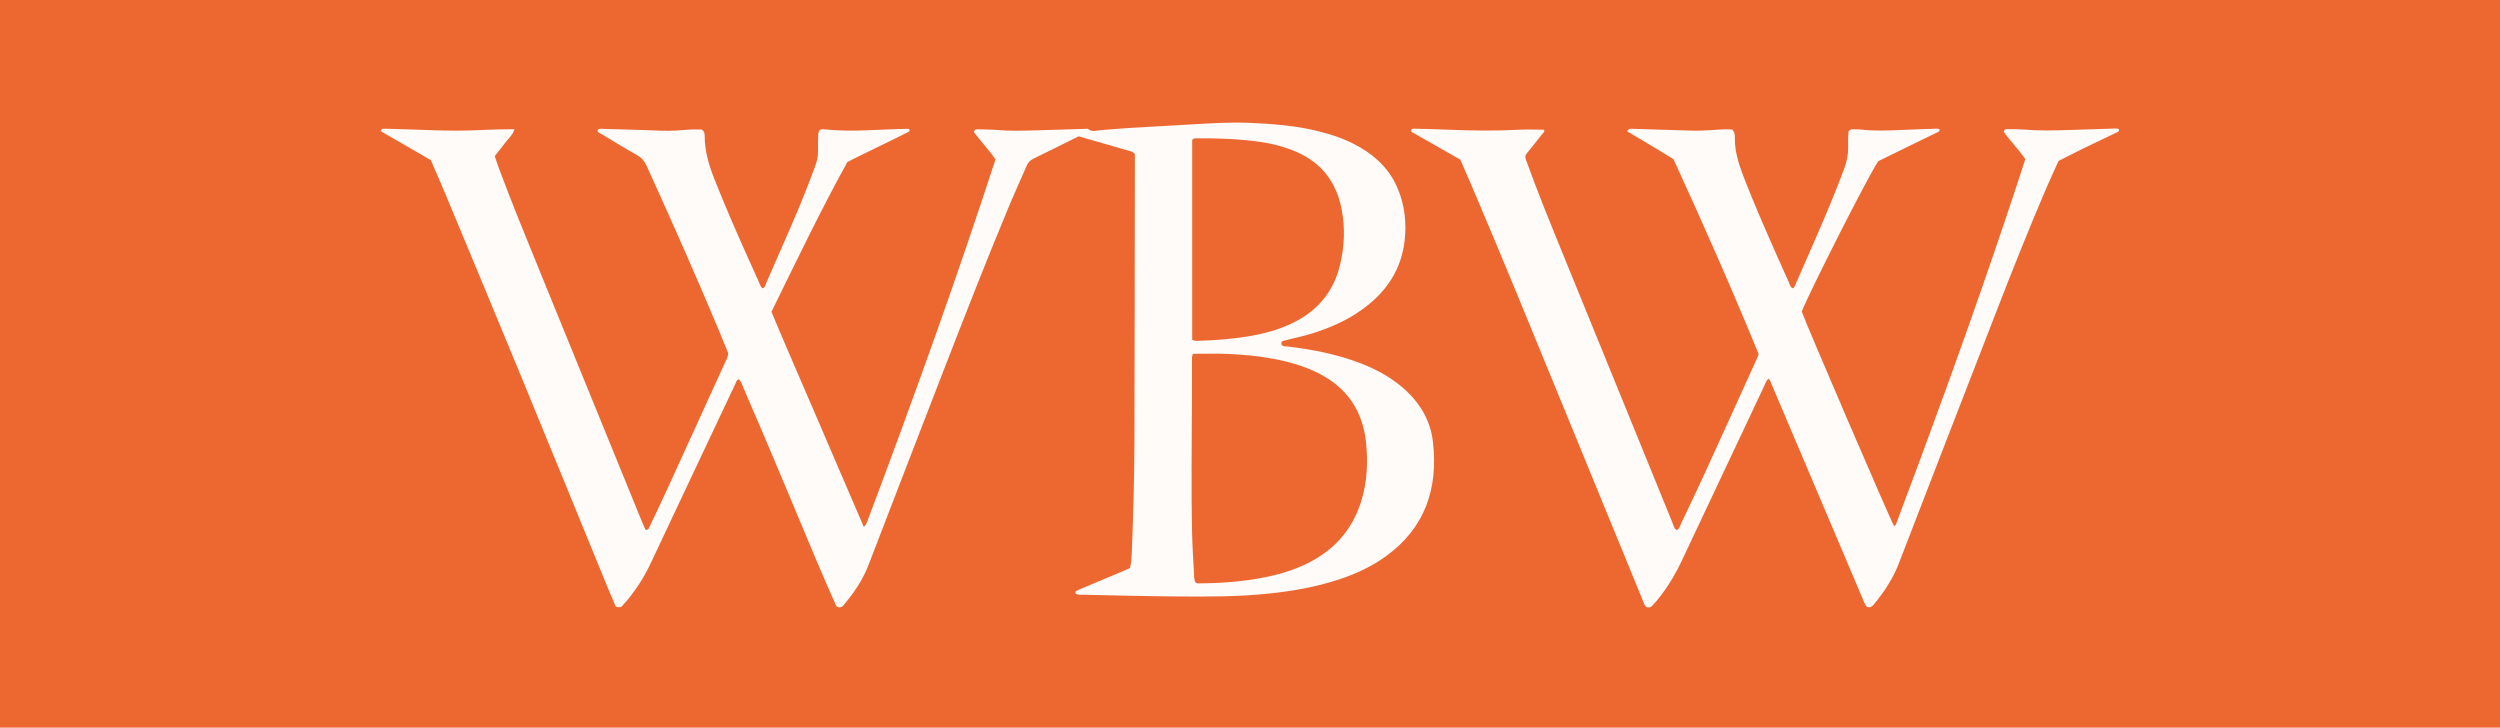 <?xml version="1.0" encoding="UTF-8"?>
<svg xmlns="http://www.w3.org/2000/svg" id="a" data-name="Layer 1" width="720" height="209.556" viewBox="0 0 400 116.42">
  <rect width="400" height="116.8" style="fill: #ed6831;"/>
  <g>
    <path d="M68.87,25.58c-2.69-1.56-5.29-3.06-7.89-4.56-.03-.02-.03-.09-.04-.13.14-.34.42-.3.71-.29,2.3.07,4.61.11,6.91.21,2.92.12,5.83.14,8.74-.02,1.64-.09,3.28-.08,5.03-.12-.34.99-1.05,1.56-1.57,2.26-.5.68-1.04,1.33-1.6,2.04.23.67.43,1.34.68,1.99,2.03,5.46,4.25,10.85,6.45,16.25,5.44,13.36,10.9,26.72,16.35,40.08.21.51.44,1.02.64,1.48.49.06.54-.29.65-.51,1-2.08,1.99-4.15,2.95-6.25,3.09-6.75,6.17-13.51,9.25-20.27.15-.34.37-.66.38-1.24-.48-1.18-1.02-2.53-1.58-3.87-3.68-8.75-7.52-17.43-11.46-26.08-.35-.76-.8-1.32-1.54-1.73-1.92-1.08-3.81-2.24-5.7-3.38-.23-.14-.55-.19-.62-.52.11-.38.42-.31.69-.31,2.12.06,4.23.12,6.35.19.56.02,1.13.03,1.69.06,1.69.09,3.38.11,5.07-.06.98-.1,1.96-.11,2.82-.09.41.23.48.5.5.79,0,.09.02.19.02.28,0,2.39.67,4.63,1.54,6.83,1.52,3.85,3.16,7.65,4.84,11.42.78,1.76,1.58,3.52,2.37,5.27.13.29.21.62.5.83.45-.12.47-.56.61-.88,1.35-3.05,2.68-6.11,4.01-9.17,1.35-3.11,2.62-6.24,3.78-9.42.3-.8.51-1.6.48-2.47-.03-.8.02-1.6.03-2.4,0-.33,0-.66.26-.97.26-.21.6-.14.92-.11,4.28.45,8.55-.03,12.83-.09.18,0,.37,0,.52,0,.18.26.06.4-.1.49-.41.22-.84.43-1.26.63-2.49,1.22-4.98,2.44-7.47,3.66-.34.16-.67.34-1.04.54-4.31,7.8-8.16,15.86-12.14,23.95,2.4,5.74,4.91,11.45,7.37,17.19,2.47,5.72,4.91,11.46,7.41,17.22.37-.31.44-.58.54-.84,7.22-19.17,14.17-38.44,20.53-57.96-1.07-1.57-2.4-2.91-3.47-4.4.09-.31.28-.41.54-.41,1.13.03,2.26.02,3.38.12,1.83.15,3.67.12,5.5.06,2.77-.08,5.55-.17,8.32-.25.19,0,.44-.06.55.03.6.5,1.24.24,1.88.19,1.5-.12,3-.26,4.5-.35,3.8-.23,7.61-.45,11.41-.66,2.63-.14,5.26-.29,7.9-.18,3.76.16,7.51.44,11.18,1.35,2.29.57,4.5,1.34,6.55,2.52,2.77,1.59,4.93,3.76,6.16,6.75,1.07,2.62,1.38,5.36,1.07,8.17-.52,4.64-2.87,8.18-6.56,10.9-2.52,1.87-5.35,3.12-8.33,4.04-1.16.36-2.36.61-3.55.91-.41.1-.81.2-1.11.28-.26.25-.2.43-.13.6.2.27.5.22.77.25,4.17.49,8.26,1.27,12.18,2.83,2.15.86,4.17,1.95,5.98,3.41,2.9,2.35,4.85,5.33,5.27,9.04.86,7.45-1.25,13.77-7.55,18.32-2.19,1.58-4.61,2.72-7.16,3.58-3.71,1.26-7.54,1.95-11.43,2.36-5.07.54-10.15.51-15.23.47-4.8-.04-9.59-.17-14.39-.27-.46,0-.94.06-1.36-.14-.15-.22-.08-.4.1-.49.33-.17.68-.31,1.03-.46,2.21-.93,4.42-1.85,6.62-2.78.3-.13.59-.26.91-.4.19-.86.25-1.7.28-2.55.24-5.97.4-11.94.42-17.92.04-14.82.05-29.64.07-44.46,0-.47,0-.94,0-1.31-.25-.34-.54-.4-.8-.48-2.7-.79-5.41-1.56-8.19-2.36-2.4,1.19-4.83,2.41-7.28,3.6-.5.24-.82.6-1.03,1.09-.88,2.02-1.8,4.03-2.66,6.07-3.92,9.36-7.59,18.83-11.26,28.29-3.83,9.86-7.61,19.73-11.42,29.59-.96,2.49-2.47,4.63-4.14,6.57-.3.18-.53.19-.81.1-.07-.07-.19-.16-.24-.28-1.06-2.41-2.13-4.81-3.15-7.24-3.84-9.14-7.63-18.31-11.59-27.4-.22-.51-.37-1.06-.74-1.5-.45.02-.47.43-.6.69-1.92,4.03-3.82,8.07-5.72,12.11-2.63,5.57-5.26,11.14-7.88,16.71-.95,2.01-2.13,3.87-3.52,5.6-.38.47-.81.91-1.14,1.28-.36.09-.59.12-.91-.09-.38-.89-.81-1.87-1.22-2.87-4.62-11.26-9.21-22.53-13.85-33.79-4.01-9.73-8.06-19.45-12.11-29.17-.78-1.86-1.59-3.71-2.42-5.62ZM190.87,56.62c-.24.5-.15.93-.15,1.34-.01,2.07,0,4.14-.01,6.21-.03,7.01-.13,14.01.02,21.02.05,2.26.2,4.51.32,6.76.02.46,0,.94.29,1.3.14.04.23.09.32.09,3.63-.01,7.23-.27,10.79-.99,2.72-.55,5.36-1.38,7.79-2.77,3.82-2.18,6.35-5.36,7.61-9.57.9-2.98,1.03-6.02.73-9.08-.18-1.83-.63-3.61-1.46-5.27-1.36-2.72-3.51-4.61-6.19-5.96-2.33-1.17-4.81-1.85-7.36-2.32-2.31-.43-4.66-.64-7-.75-1.87-.09-3.75-.02-5.7-.02ZM190.75,54.36c.44.24.78.18,1.1.17,2.91-.1,5.82-.32,8.69-.86,2.5-.47,4.92-1.2,7.16-2.45,3.53-1.96,5.75-4.91,6.7-8.81.72-2.96.84-5.96.26-8.95-.84-4.31-3.2-7.44-7.3-9.19-1.87-.8-3.82-1.3-5.82-1.58-3.36-.47-6.74-.59-10.13-.56-.23,0-.47,0-.66.26v31.98Z" style="fill: #fffbf9;"/>
    <path d="M282.93,60.6c-.38.37-.52.87-.73,1.31-4.36,9.22-8.71,18.45-13.05,27.67-.9,1.92-1.95,3.76-3.22,5.46-.56.75-1.16,1.48-1.78,2.07-.32.1-.54.12-.79-.02-.32-.38-.46-.89-.65-1.36-4.32-10.52-8.64-21.04-12.95-31.56-4.76-11.61-9.5-23.23-14.43-34.77-.54-1.25-1.09-2.5-1.68-3.86-2.57-1.46-5.22-2.97-7.84-4.46-.08-.48.23-.5.51-.49,1.88.05,3.76.09,5.64.17,3.67.15,7.33.2,11,0,1.36-.08,2.72-.01,4.08-.01.17.27-.06.43-.19.59-.93,1.18-1.88,2.35-2.75,3.44-.11.46.05.76.16,1.07,1.75,4.87,3.71,9.65,5.66,14.44,5.87,14.41,11.74,28.81,17.62,43.21.19.46.28.99.69,1.33.5-.2.55-.67.73-1.03,1.32-2.76,2.63-5.51,3.9-8.29,2.74-5.98,5.45-11.98,8.17-17.97.12-.26.22-.52.36-.87-4.28-10.47-8.89-20.86-13.63-31.2-2.46-1.54-4.95-2.99-7.42-4.46.29-.48.58-.41.86-.4,3.15.1,6.3.18,9.45.29,1.18.04,2.35-.03,3.52-.11,1.02-.07,2.05-.16,3-.06.42.47.41.96.41,1.42-.02,2.11.61,4.07,1.35,6.01,1.65,4.3,3.51,8.51,5.37,12.73.61,1.38,1.22,2.75,1.85,4.12.17.38.25.82.62,1.1.29.02.35-.24.43-.43,2.71-6.2,5.51-12.36,7.88-18.71.4-1.07.63-2.15.62-3.3-.01-.93-.02-1.87.07-2.65.28-.35.52-.34.76-.34.42.01.85,0,1.27.05,2.16.25,4.32.16,6.48.06,1.88-.09,3.76-.14,5.64-.2.13,0,.27.05.4.07.08.33-.16.43-.36.52-1.18.58-2.37,1.15-3.55,1.72-1.98.97-3.96,1.94-5.89,2.89-1.53,2.23-10.71,20.3-12.24,24.05.33,1.17,14.14,33.28,14.78,34.35.37-.21.41-.61.53-.93,1.24-3.3,2.48-6.6,3.7-9.9,5.46-14.76,10.75-29.59,15.67-44.55.37-1.11.73-2.23,1.09-3.35-1.07-1.59-2.44-2.89-3.46-4.41.1-.36.34-.4.58-.39.89.01,1.79,0,2.68.07,2.4.21,4.79.15,7.19.07,2.49-.09,4.98-.16,7.48-.24.19,0,.37,0,.53.16.03.35-.26.42-.5.53-1.78.85-3.56,1.69-5.34,2.56-1.26.62-2.51,1.27-3.84,1.94-.66,1.47-1.37,2.96-2.01,4.47-2.76,6.44-5.35,12.94-7.88,19.47-5.25,13.49-10.46,26.99-15.68,40.49-.95,2.45-2.37,4.58-4.03,6.58-.27.32-.56.49-1.02.35-.39-.33-.52-.85-.72-1.31-1.81-4.23-3.6-8.48-5.4-12.72-3.01-7.09-6.02-14.19-9.04-21.28-.18-.42-.28-.9-.67-1.24Z" style="fill: #fffbf9;"/>
  </g>
</svg>
